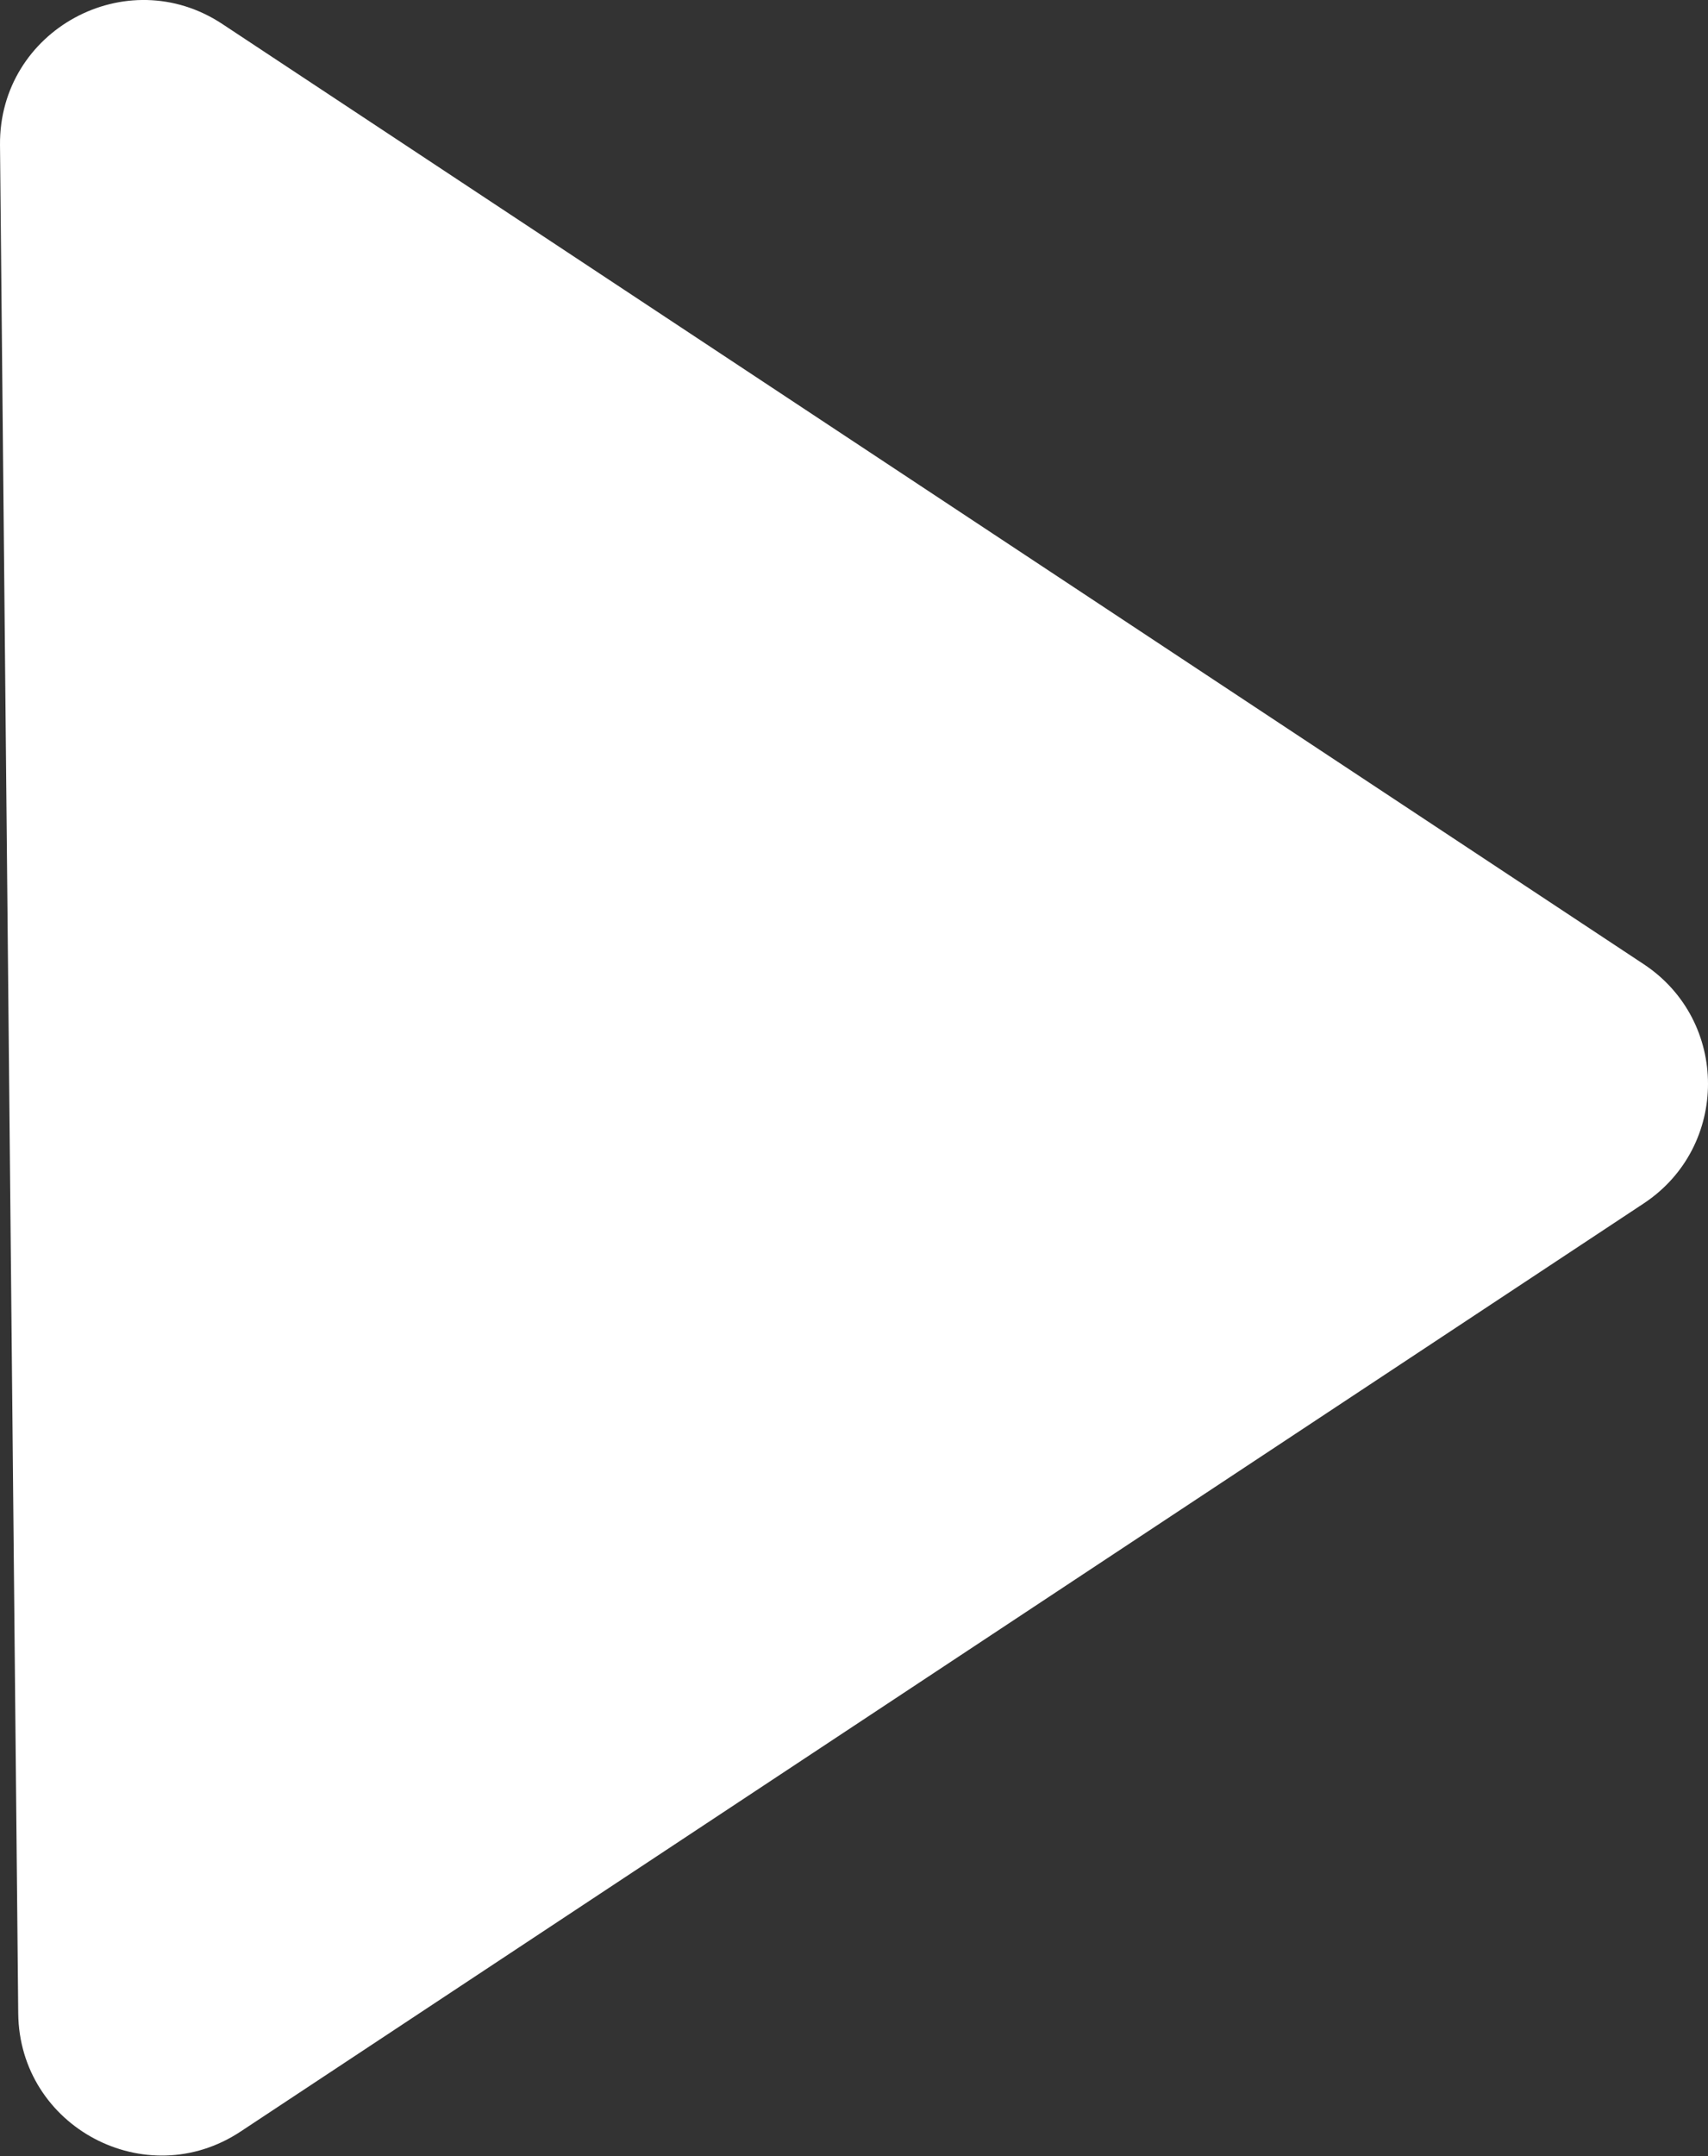 <?xml version="1.0" encoding="UTF-8"?> <svg xmlns="http://www.w3.org/2000/svg" width="191" height="241" viewBox="0 0 191 241" fill="none"><rect x="0" y="0" width="191" height="241" fill="#333333" stroke="none"/> <path d="M183.812 134.501C193.396 128.165 193.396 114.1 183.812 107.764L24.864 2.683C14.151 -4.399 -0.124 3.366 0.001 16.208L2.039 225.023C2.163 237.723 16.306 245.239 26.901 238.235L183.812 134.501Z" fill="white"></path> </svg> 